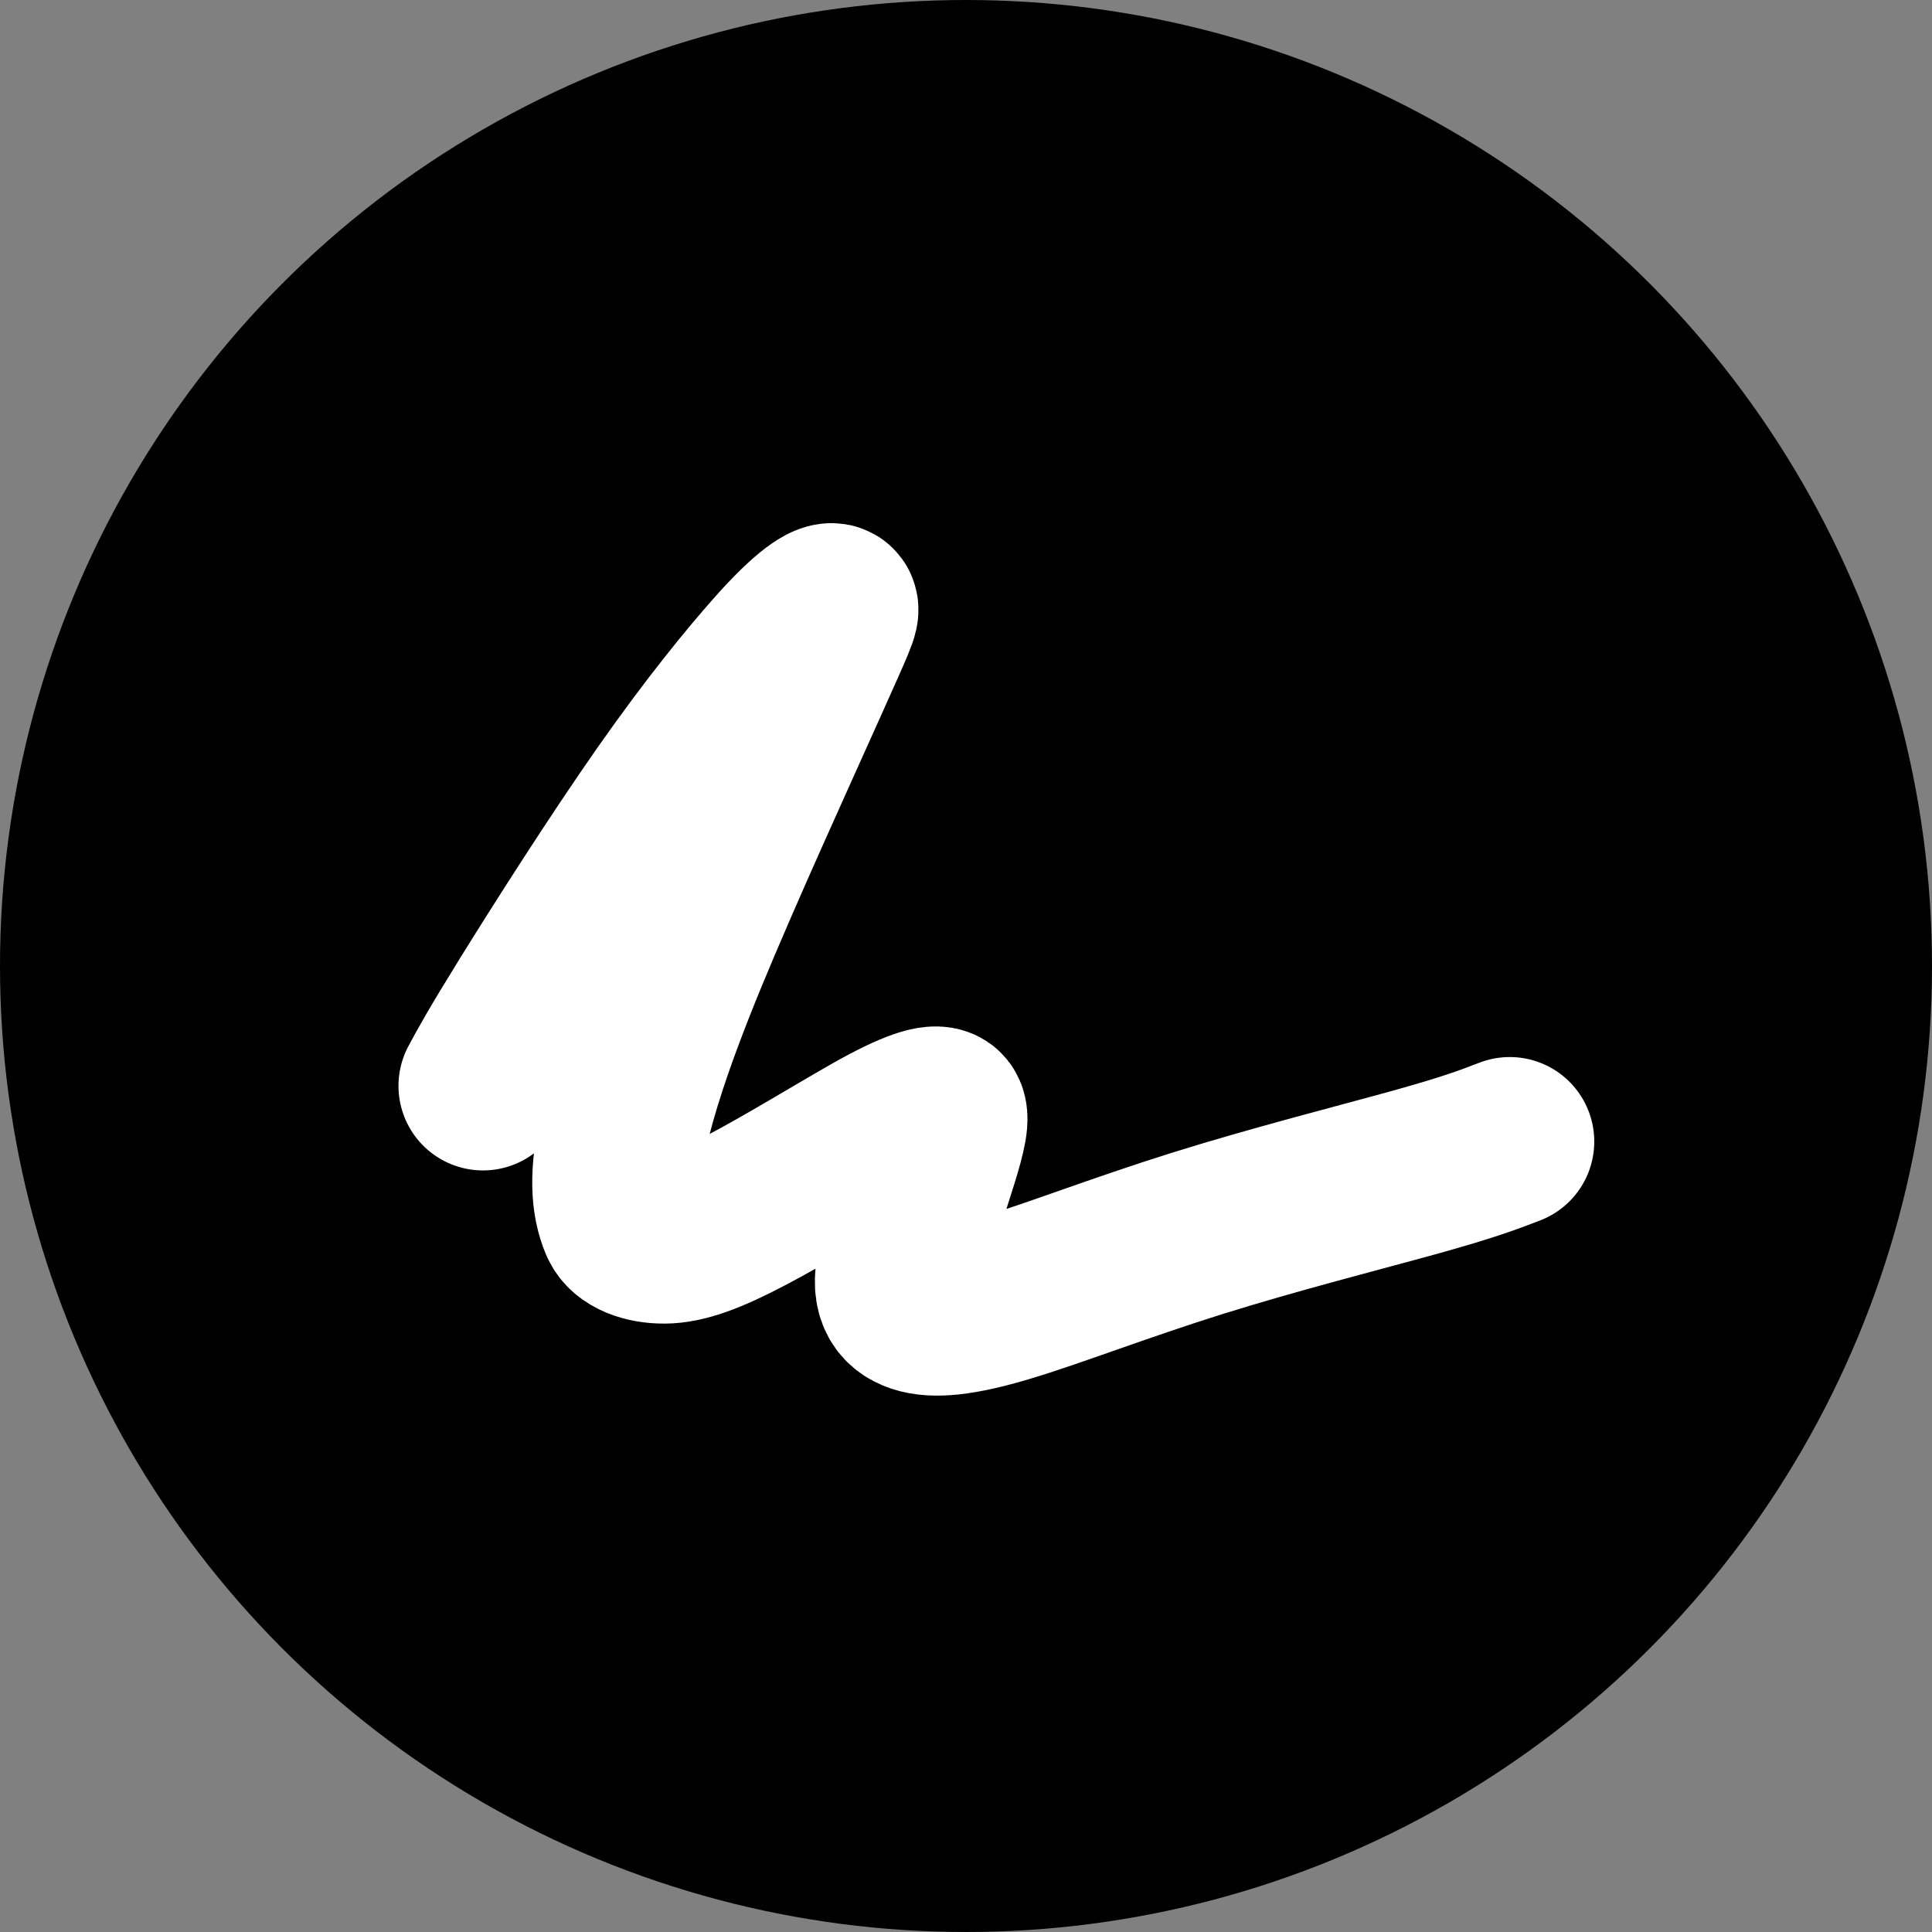 <svg width="32" height="32" viewBox="0 0 32 32" fill="none" xmlns="http://www.w3.org/2000/svg">
<rect x="0" y="0" width="32" height="32" fill="#808080" stroke="none"/>
<g clip-path="url(#clip0_17_9)">
<circle cx="16" cy="16" r="16" fill="black"/>
<path d="M8 17.986C8.148 17.711 8.297 17.436 8.826 16.582C9.356 15.728 10.261 14.303 11.043 13.186C11.825 12.07 12.456 11.305 12.874 10.833C13.451 10.181 13.728 10.03 13.799 10.071C13.849 10.099 13.774 10.252 13.295 11.323C12.816 12.394 11.895 14.406 11.302 15.85C10.709 17.295 10.472 18.111 10.342 18.662C10.153 19.463 10.197 19.911 10.334 20.236C10.411 20.418 10.687 20.525 11.006 20.523C11.325 20.521 11.726 20.38 12.37 20.04C13.015 19.701 13.891 19.166 14.446 18.85C15.194 18.424 15.49 18.36 15.58 18.42C15.754 18.534 15.298 19.575 14.949 20.886C14.816 21.386 14.949 21.588 15.207 21.673C15.464 21.757 15.887 21.728 16.658 21.497C17.429 21.267 18.535 20.836 19.821 20.432C21.107 20.029 22.54 19.665 23.441 19.415C24.343 19.164 24.669 19.038 25.006 18.908" stroke="white" stroke-width="2.8" stroke-linecap="round"/>
</g>
<defs>
<clipPath id="clip0_17_9">
<rect width="32" height="32" fill="white"/>
</clipPath>
</defs>
</svg>


